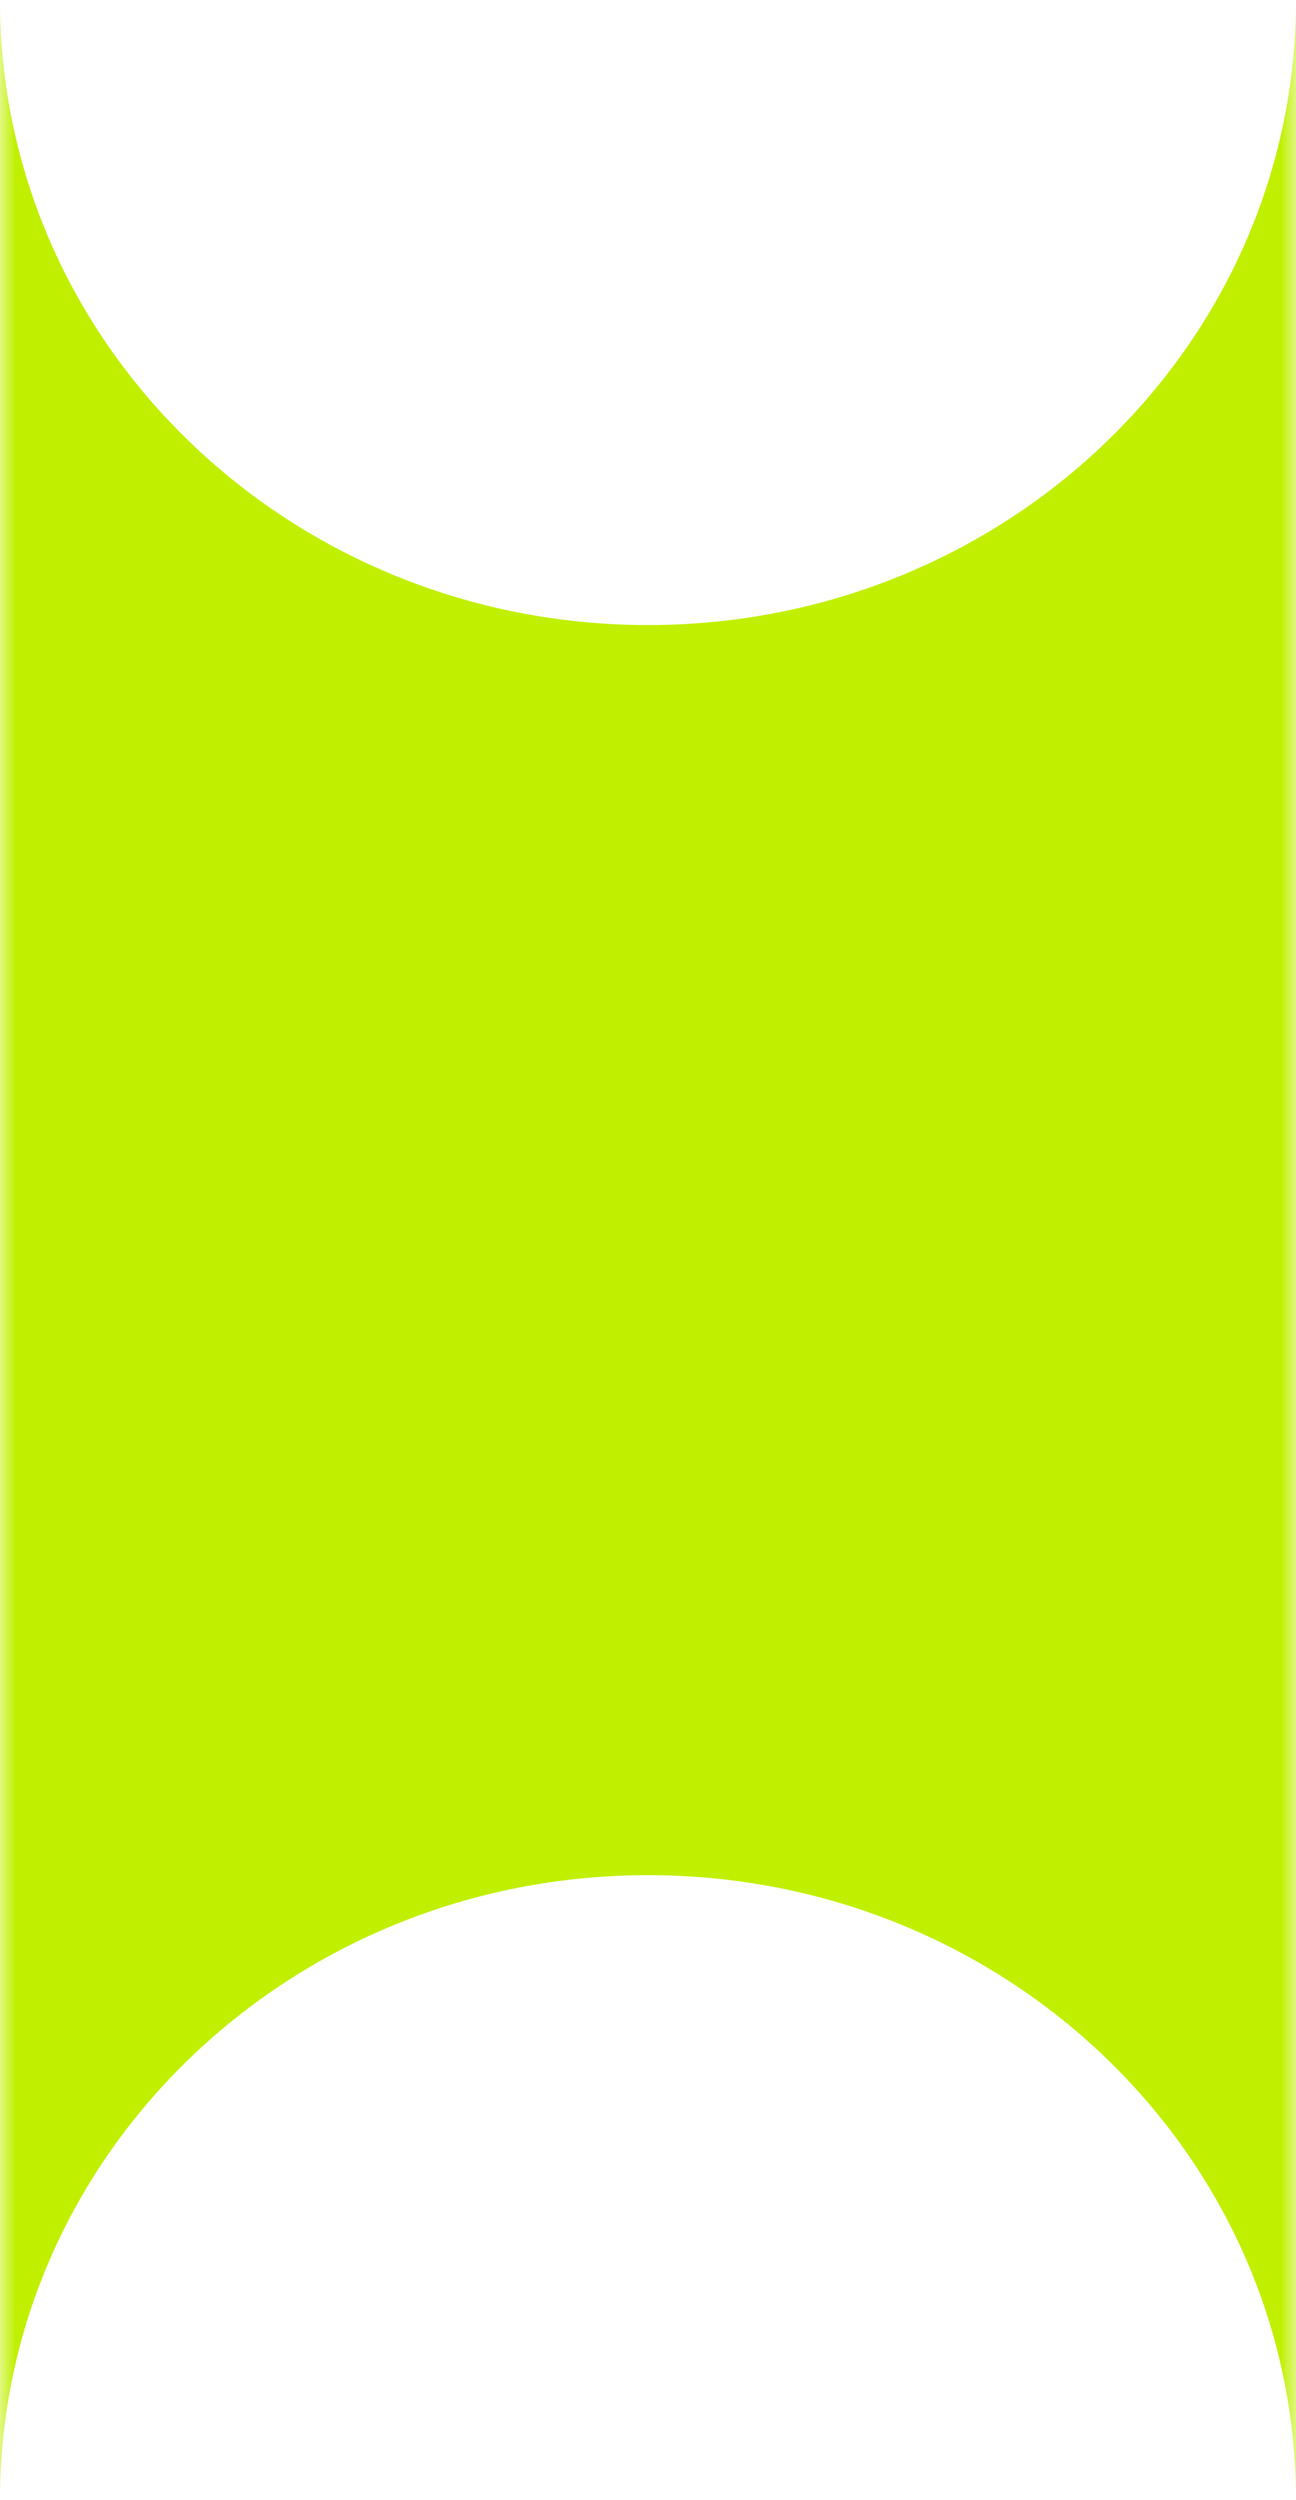 <svg xmlns="http://www.w3.org/2000/svg" width="42" height="81" viewBox="0 0 42 81" fill="none"><mask id="mask0_1002_1458" style="mask-type:alpha" maskUnits="userSpaceOnUse" x="0" y="0" width="42" height="81"><rect width="42" height="81" fill="#D9D9D9"></rect></mask><g mask="url(#mask0_1002_1458)"><path fill-rule="evenodd" clip-rule="evenodd" d="M0 0C0 11.184 9.402 20.25 21 20.25C32.598 20.25 42 11.184 42 0V81C42 69.816 32.598 60.75 21 60.75C9.402 60.75 0 69.816 0 81V0Z" fill="#C0F000"></path></g></svg>
